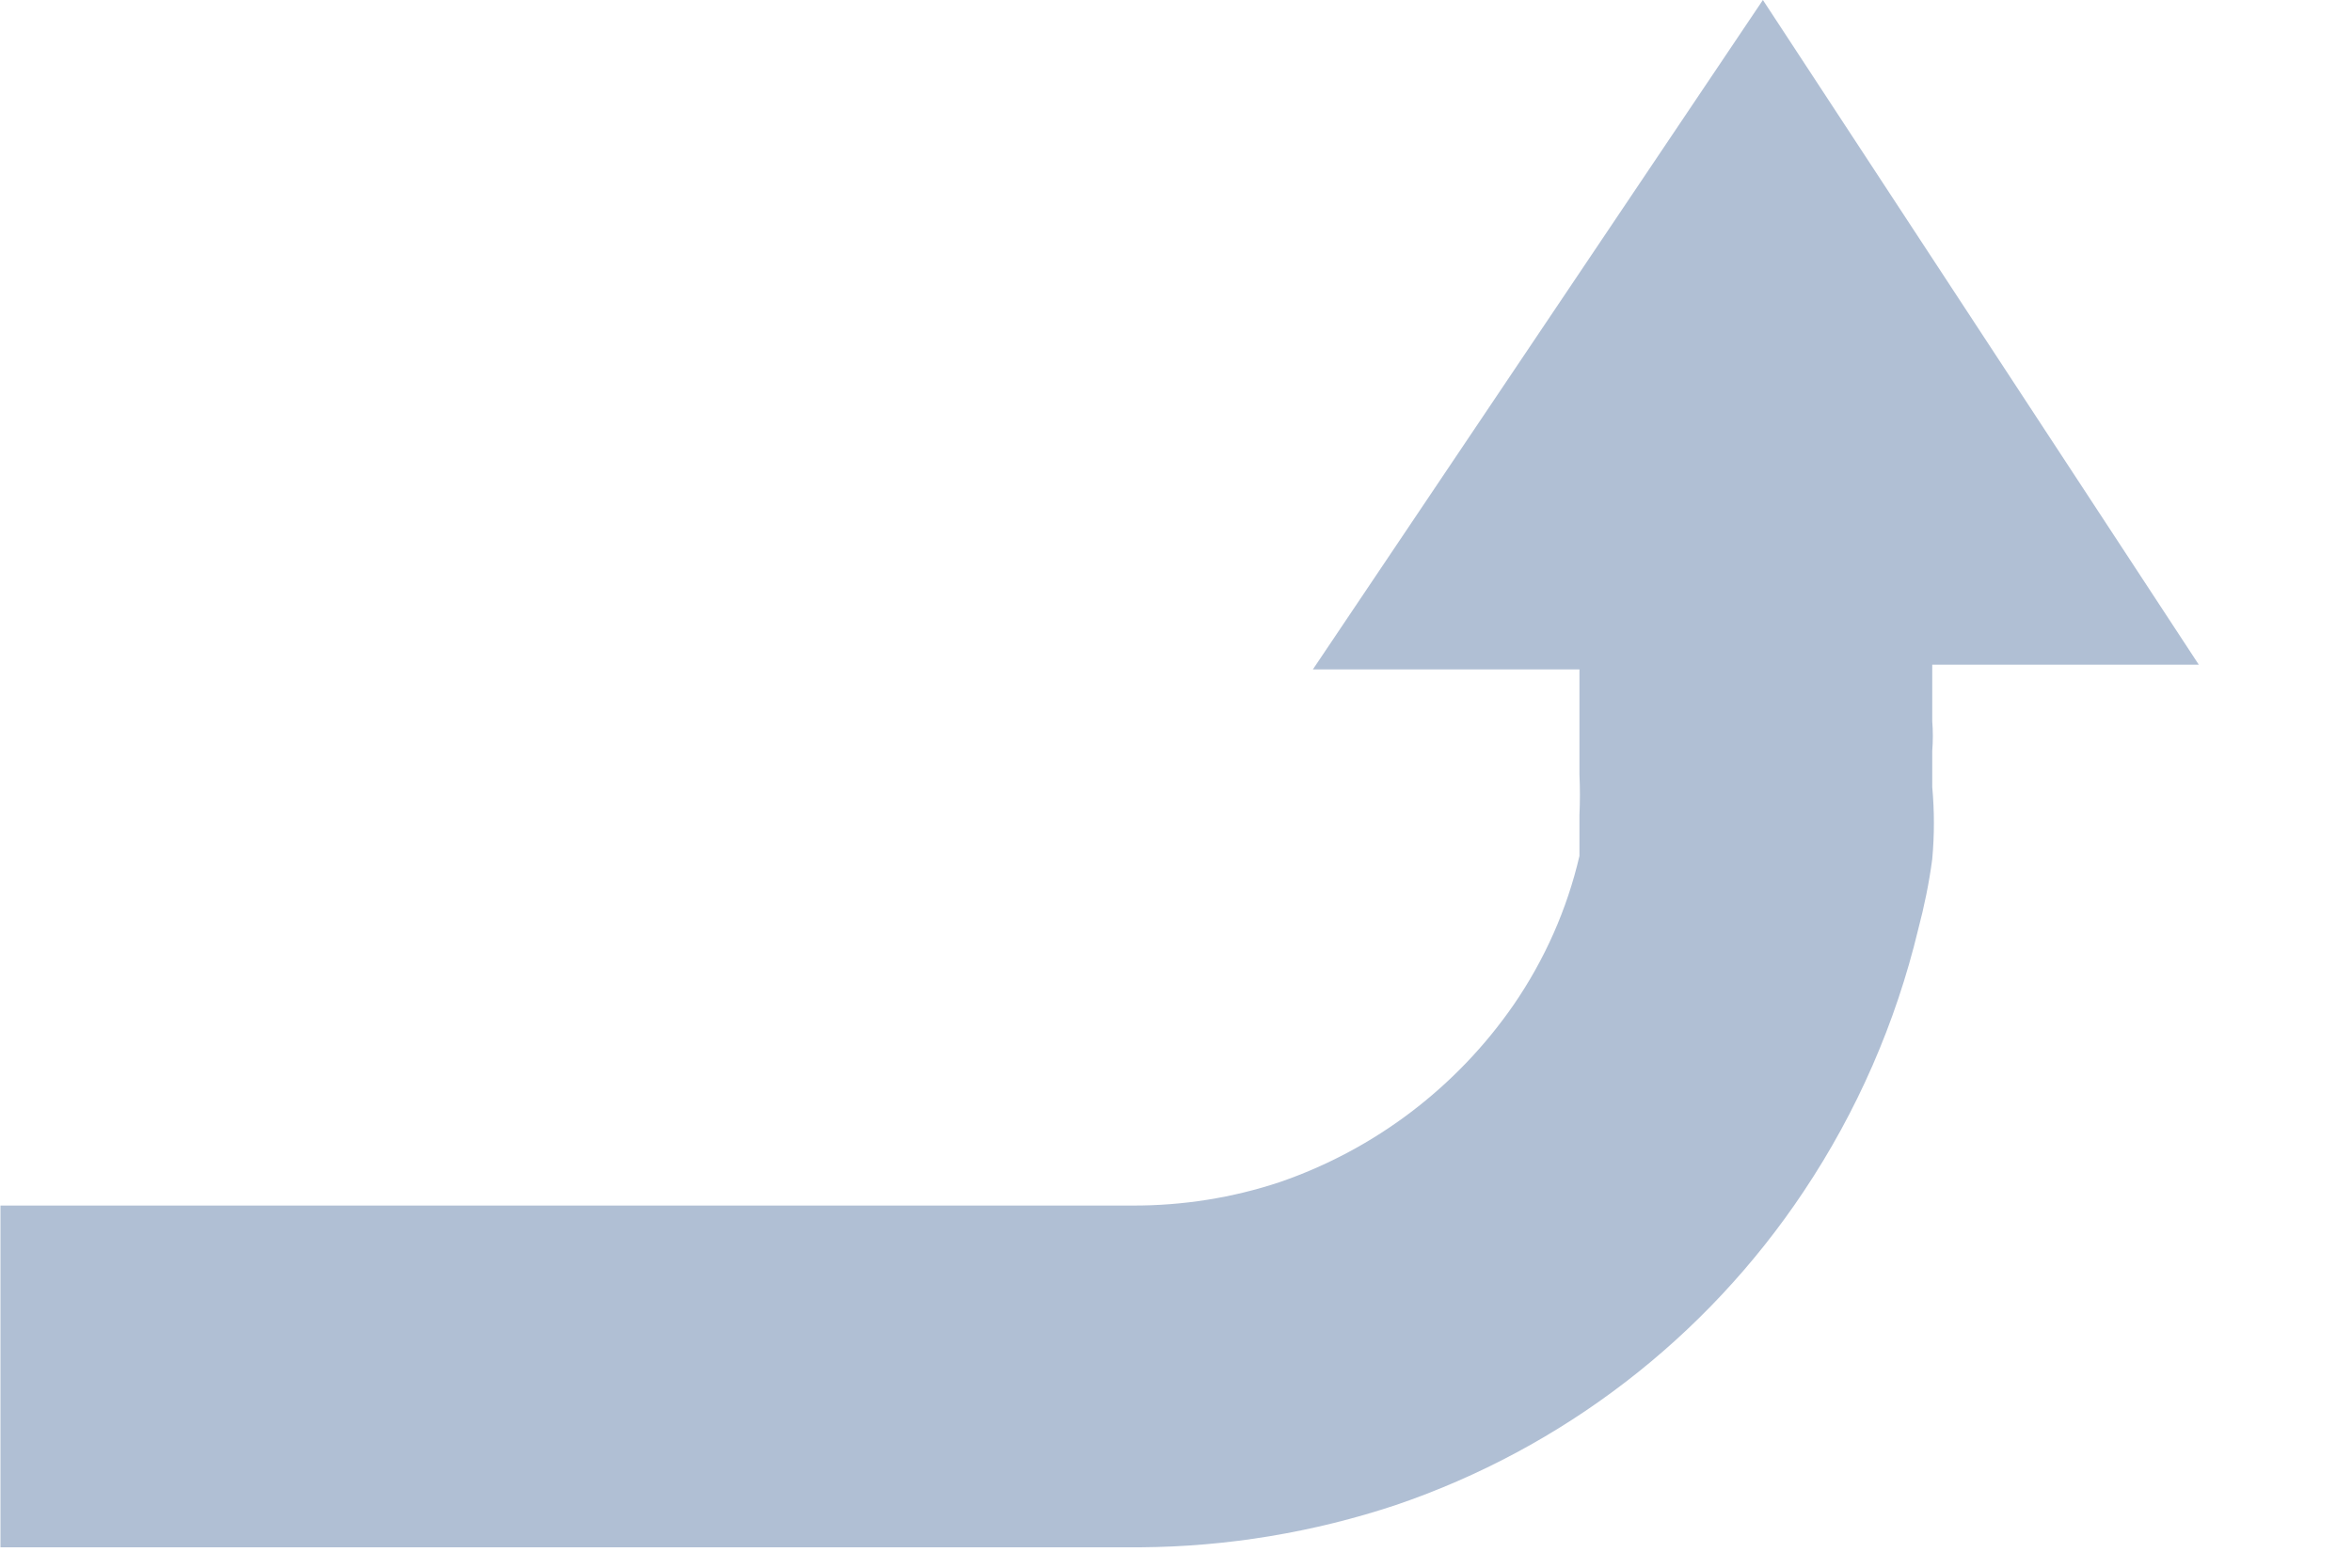 <svg width="15" height="10" viewBox="0 0 15 10" fill="none" xmlns="http://www.w3.org/2000/svg">
<path d="M11.243 0L14.023 4.24H12.323V4.6C12.328 4.663 12.328 4.727 12.323 4.79V5.02C12.337 5.173 12.337 5.327 12.323 5.48C12.303 5.632 12.272 5.782 12.233 5.93C12.09 6.525 11.843 7.091 11.503 7.6C10.88 8.535 9.966 9.238 8.903 9.6C8.377 9.775 7.827 9.866 7.273 9.87H0.003V7.69H7.223C7.542 7.691 7.86 7.641 8.163 7.54C8.767 7.332 9.289 6.936 9.653 6.41C9.851 6.122 9.994 5.8 10.073 5.46C10.073 5.37 10.073 5.28 10.073 5.2C10.077 5.113 10.077 5.027 10.073 4.94V4.27H8.373L11.243 0Z" fill="#B0BFD4"/>
</svg>
